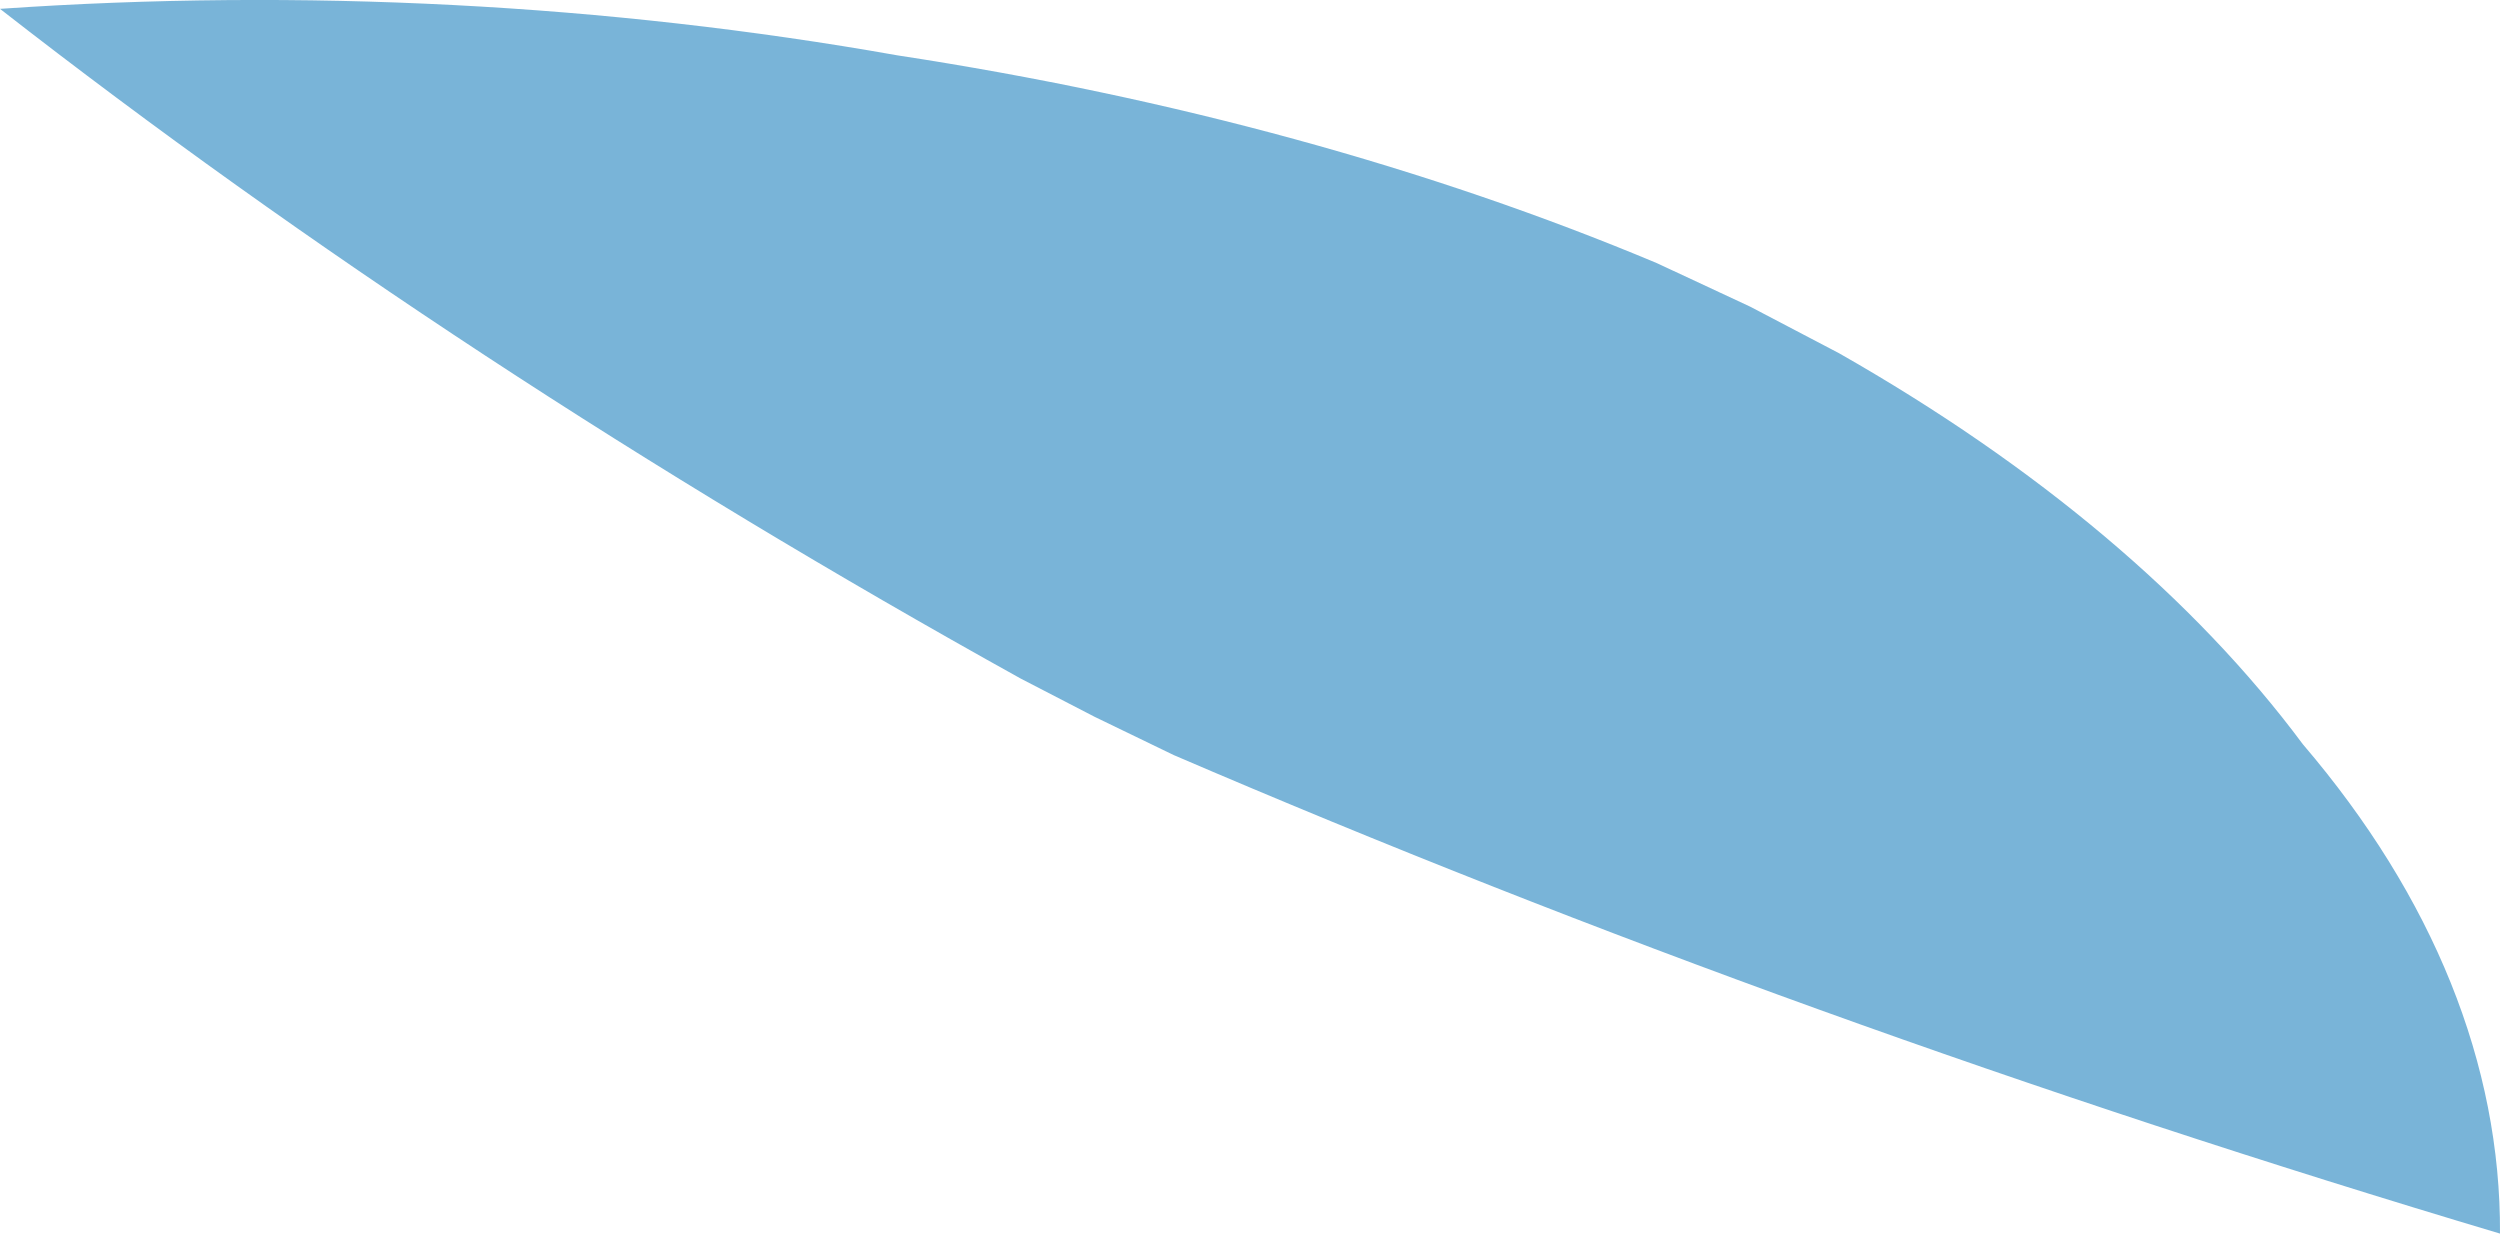 <?xml version="1.0" encoding="utf-8"?>
<svg xmlns="http://www.w3.org/2000/svg" fill="none" height="100%" overflow="visible" preserveAspectRatio="none" style="display: block;" viewBox="0 0 8.761 4.323" width="100%">
<path d="M6.445 1.238L6.134 1.075L5.806 0.922C5.01 0.588 4.107 0.341 3.145 0.194C2.13 0.014 1.057 -0.042 0 0.031C1.072 0.867 2.269 1.652 3.577 2.378L3.836 2.512L4.113 2.646C5.576 3.275 7.13 3.836 8.761 4.323C8.764 3.73 8.528 3.144 8.07 2.608C7.691 2.098 7.139 1.633 6.445 1.238Z" fill="#79B4D8" id="Vector"/>
</svg>